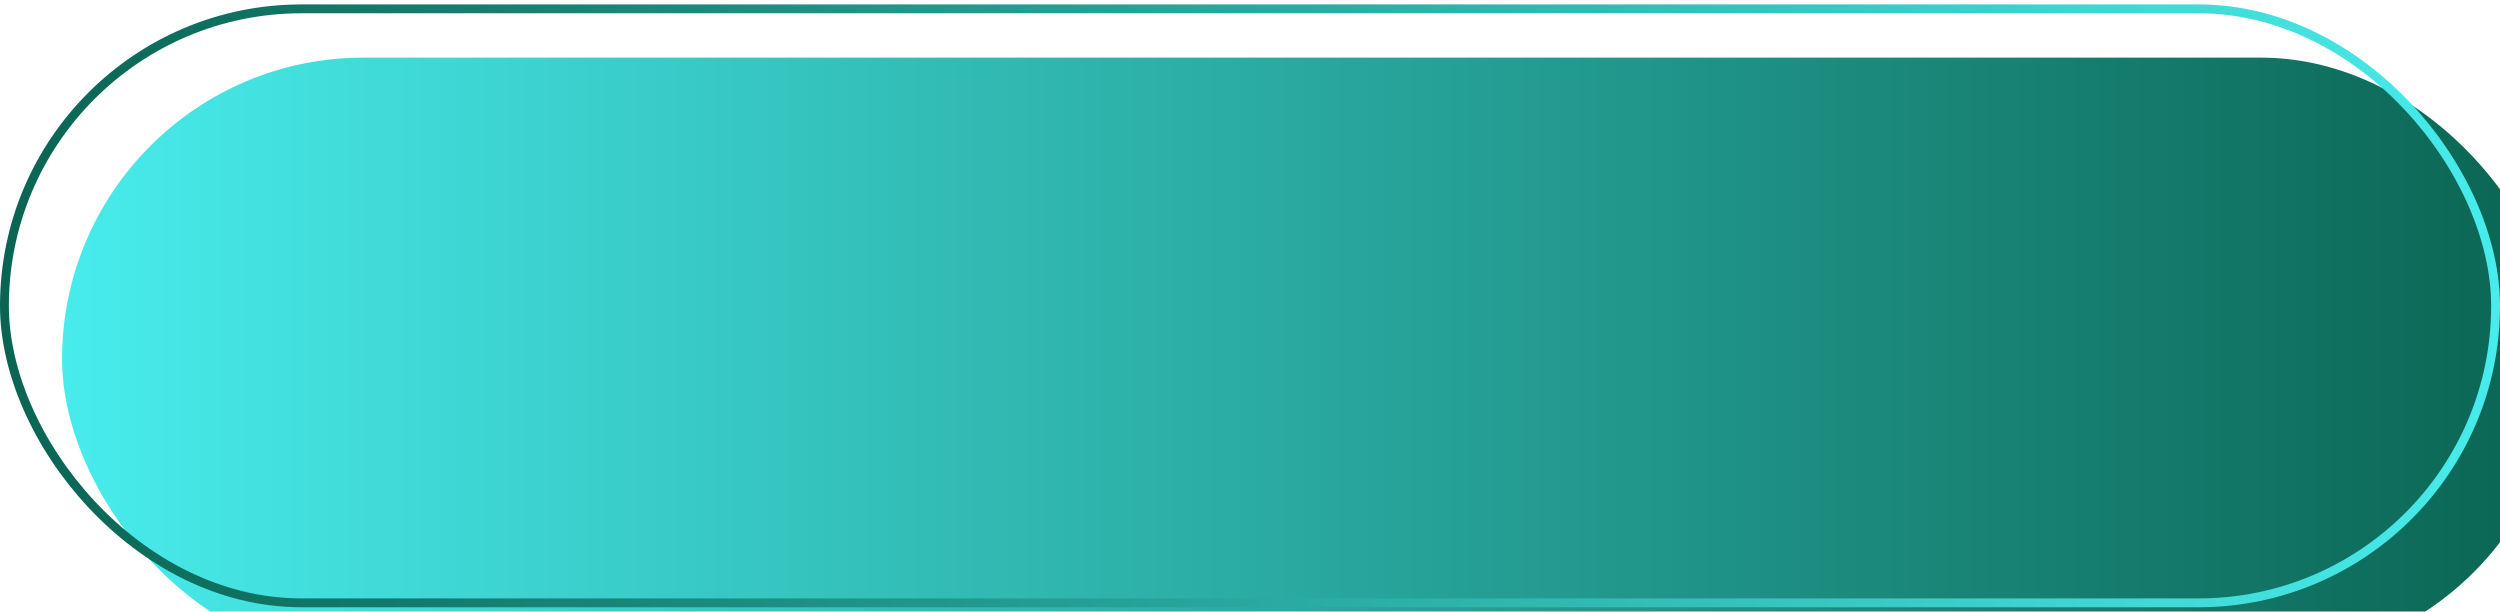 <?xml version="1.0" encoding="UTF-8"?> <svg xmlns="http://www.w3.org/2000/svg" width="282" height="69" viewBox="0 0 282 69" fill="none"><g filter="url(#filter0_i_1_238)"><rect y="0.499" width="282" height="68" rx="34" fill="url(#paint0_linear_1_238)"></rect></g><rect x="0.5" y="0.999" width="281" height="67" rx="33.5" stroke="url(#paint1_linear_1_238)"></rect><defs><filter id="filter0_i_1_238" x="0" y="0.499" width="287.3" height="73.3" filterUnits="userSpaceOnUse" color-interpolation-filters="sRGB"><feFlood flood-opacity="0" result="BackgroundImageFix"></feFlood><feBlend mode="normal" in="SourceGraphic" in2="BackgroundImageFix" result="shape"></feBlend><feColorMatrix in="SourceAlpha" type="matrix" values="0 0 0 0 0 0 0 0 0 0 0 0 0 0 0 0 0 0 127 0" result="hardAlpha"></feColorMatrix><feOffset dx="7" dy="6"></feOffset><feGaussianBlur stdDeviation="2.65"></feGaussianBlur><feComposite in2="hardAlpha" operator="arithmetic" k2="-1" k3="1"></feComposite><feColorMatrix type="matrix" values="0 0 0 0 0 0 0 0 0 0 0 0 0 0 0 0 0 0 0.3 0"></feColorMatrix><feBlend mode="normal" in2="shape" result="effect1_innerShadow_1_238"></feBlend></filter><linearGradient id="paint0_linear_1_238" x1="0" y1="34.499" x2="282" y2="34.499" gradientUnits="userSpaceOnUse"><stop stop-color="#48ECEC"></stop><stop offset="1" stop-color="#0A6452"></stop></linearGradient><linearGradient id="paint1_linear_1_238" x1="0" y1="34.499" x2="282" y2="34.499" gradientUnits="userSpaceOnUse"><stop stop-color="#0A6452"></stop><stop offset="1" stop-color="#48ECEC"></stop></linearGradient></defs></svg> 